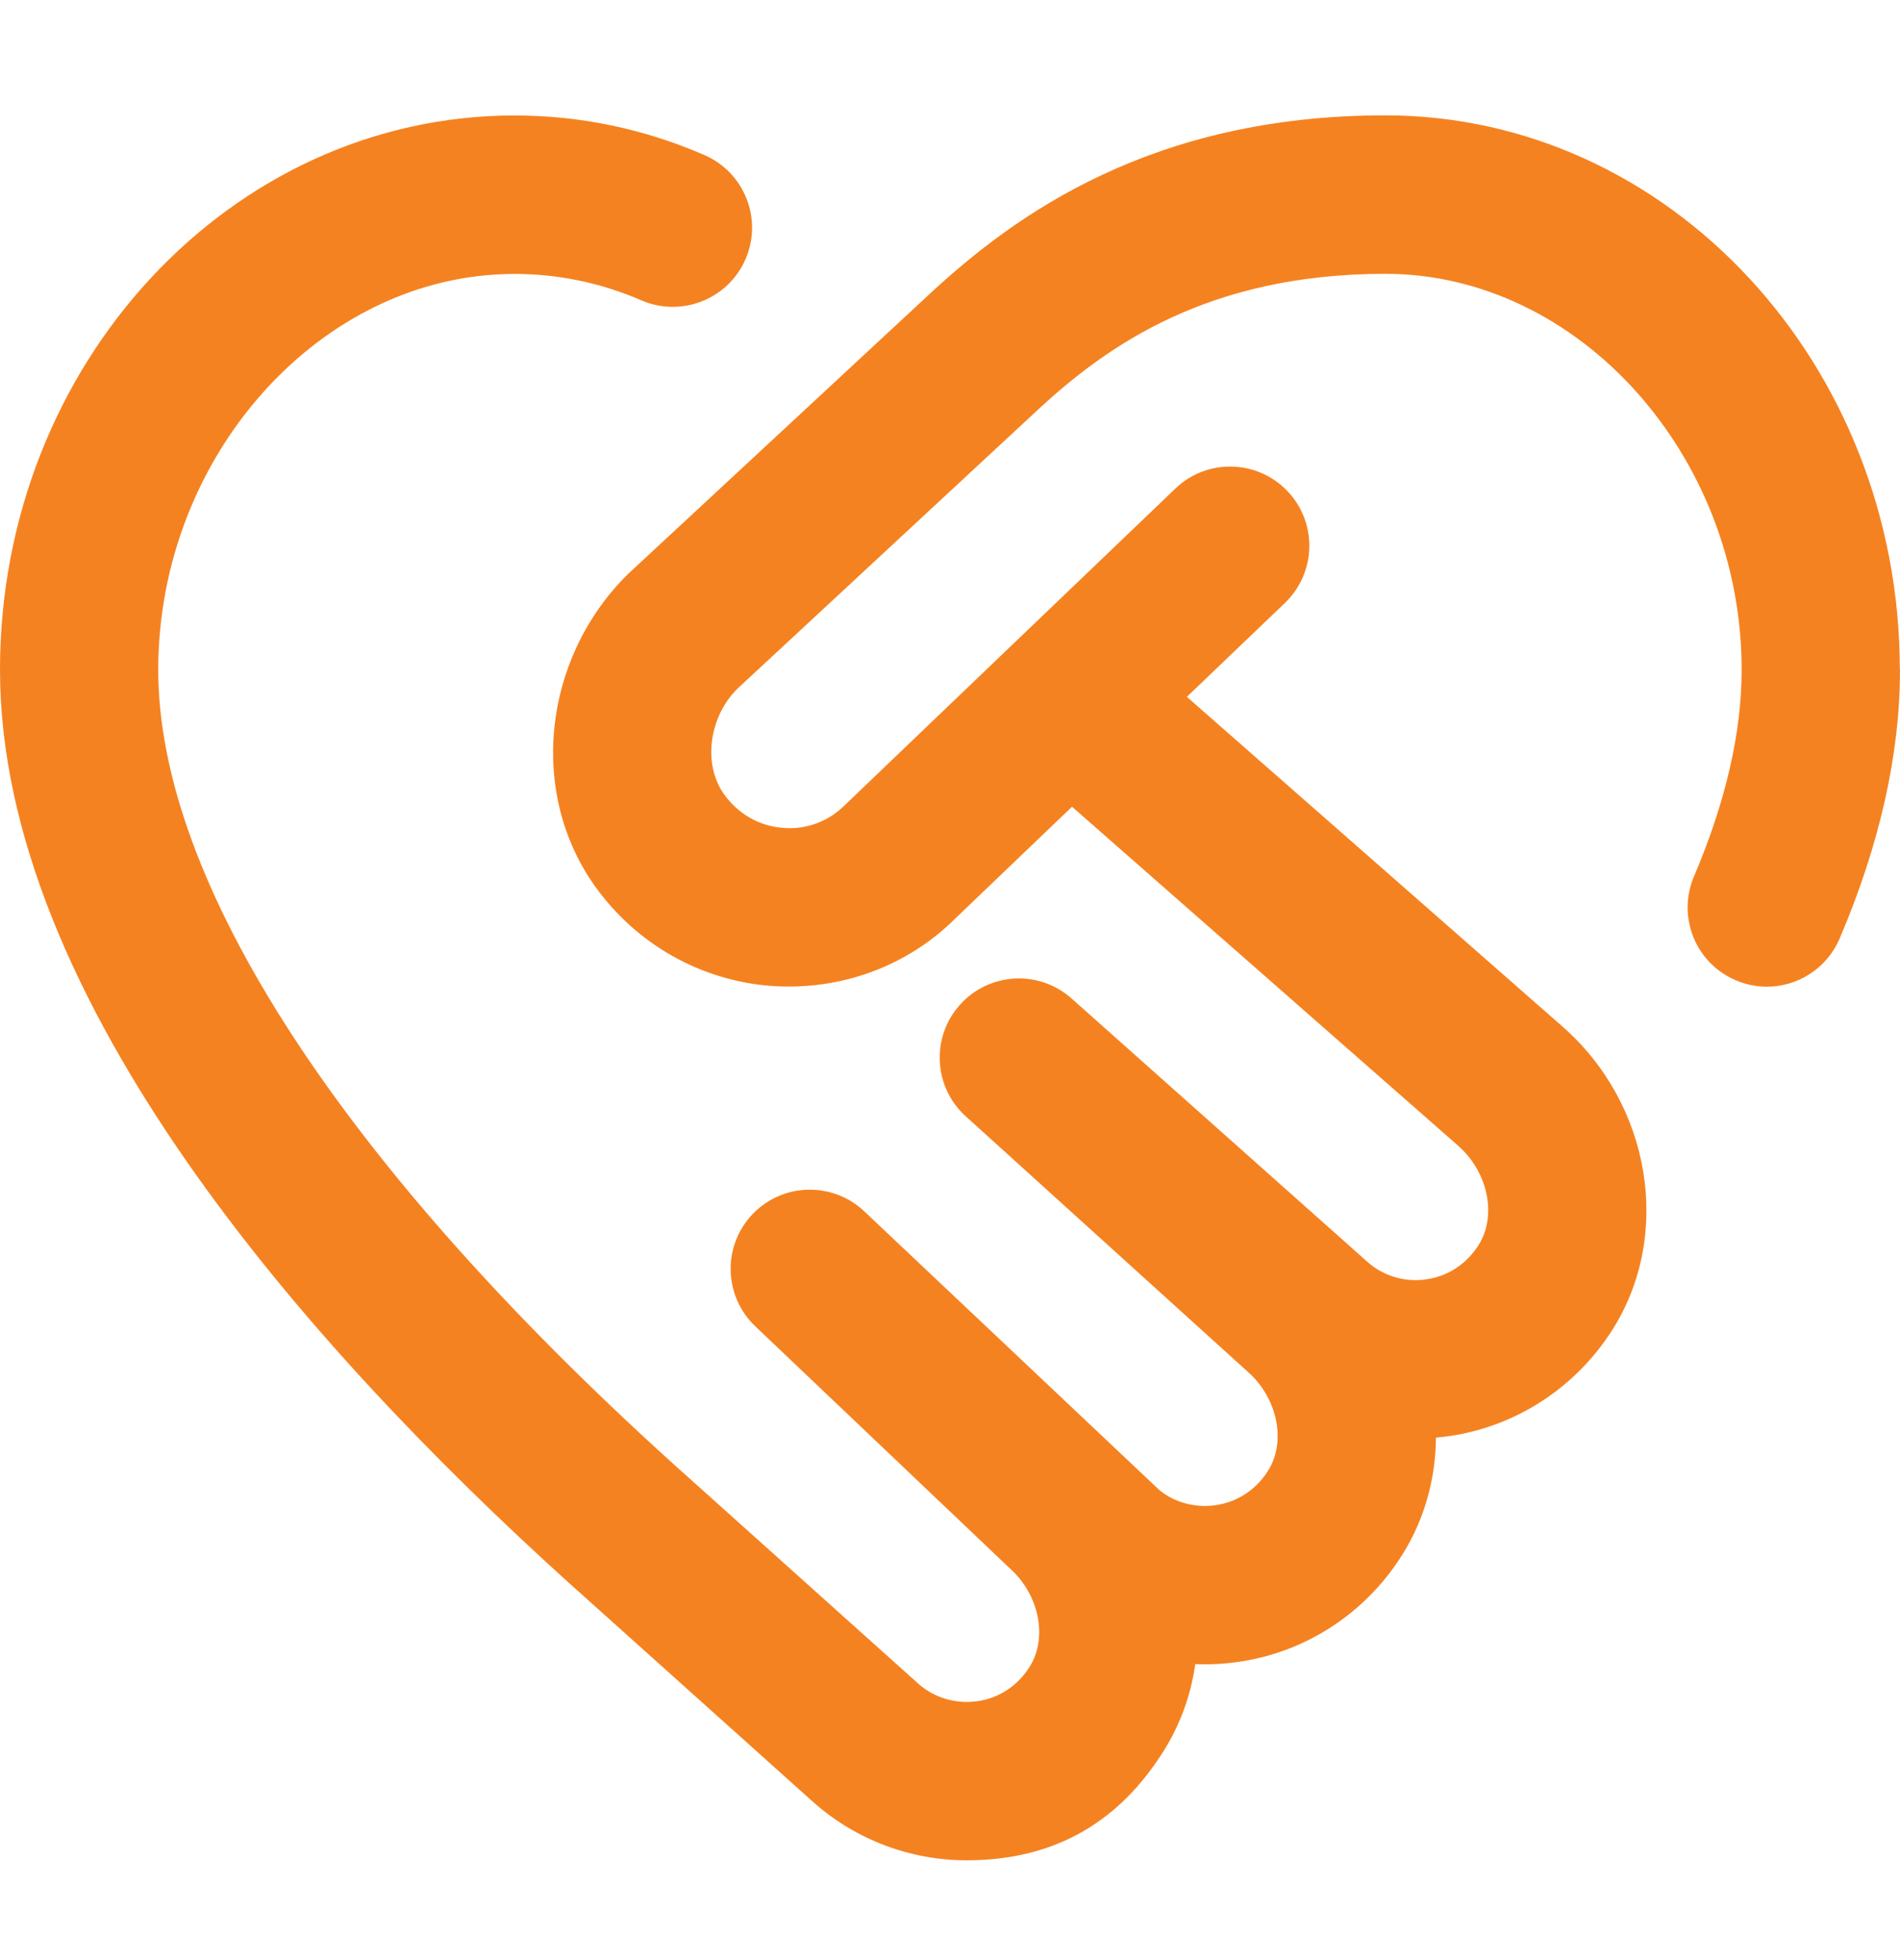 <svg width="32" height="33" viewBox="0 0 32 33" fill="none" xmlns="http://www.w3.org/2000/svg">
<g id="Uicons">
<path id="Vector" d="M32 11.277C32 12.696 31.659 14.217 30.984 15.8C30.768 16.306 30.276 16.612 29.757 16.612C29.583 16.612 29.405 16.577 29.235 16.504C28.556 16.216 28.241 15.432 28.531 14.754C29.063 13.504 29.333 12.334 29.333 11.277C29.333 7.664 26.585 4.61 23.333 4.61C20.353 4.61 18.656 5.817 17.512 6.869L12.413 11.601C11.943 12.073 11.831 12.866 12.196 13.374C12.435 13.706 12.785 13.906 13.181 13.938C13.575 13.974 13.956 13.83 14.232 13.552L19.796 8.225C20.324 7.717 21.171 7.734 21.681 8.266C22.191 8.798 22.172 9.642 21.64 10.152L19.989 11.732L26.319 17.286C27.801 18.588 28.167 20.773 27.168 22.369C26.553 23.35 25.549 24.01 24.415 24.177C24.337 24.188 24.261 24.197 24.184 24.204C24.179 24.89 23.996 25.57 23.621 26.17C23.007 27.152 22.003 27.812 20.868 27.978C20.621 28.013 20.376 28.028 20.131 28.016C20.059 28.525 19.885 29.021 19.604 29.47C18.989 30.452 17.999 31.32 16.281 31.32C15.339 31.32 14.424 30.98 13.707 30.349L9.568 26.637C5.201 22.69 0 16.825 0 11.277C0 6.13 3.888 1.944 8.667 1.944C9.768 1.944 10.844 2.168 11.863 2.61C12.539 2.904 12.849 3.689 12.556 4.364C12.263 5.038 11.477 5.348 10.803 5.057C10.12 4.761 9.401 4.612 8.665 4.612C5.413 4.612 2.665 7.665 2.665 11.278C2.665 14.844 5.749 19.594 11.352 24.657L15.477 28.356C15.74 28.586 16.104 28.693 16.464 28.641C16.829 28.588 17.143 28.381 17.344 28.057C17.651 27.565 17.499 26.834 16.996 26.394L12.72 22.329C12.188 21.822 12.165 20.98 12.671 20.445C13.177 19.912 14.02 19.889 14.555 20.393L19.517 25.078C19.756 25.286 20.125 25.396 20.48 25.34C20.845 25.286 21.159 25.078 21.36 24.756C21.667 24.264 21.515 23.533 21.012 23.092L16.265 18.794C15.721 18.302 15.677 17.461 16.168 16.916C16.657 16.37 17.499 16.322 18.047 16.81L23.036 21.25C23.303 21.485 23.668 21.594 24.027 21.538C24.392 21.485 24.705 21.277 24.907 20.954C25.213 20.462 25.061 19.732 24.559 19.29L18.055 13.582L16.095 15.458C15.285 16.269 14.143 16.69 12.964 16.597C11.793 16.502 10.723 15.896 10.029 14.932C8.903 13.366 9.131 11.109 10.56 9.68L15.7 4.909C17.089 3.633 19.385 1.942 23.331 1.942C28.109 1.942 31.997 6.129 31.997 11.276L32 11.277Z" fill="#F58220"/>
</g>
</svg>
